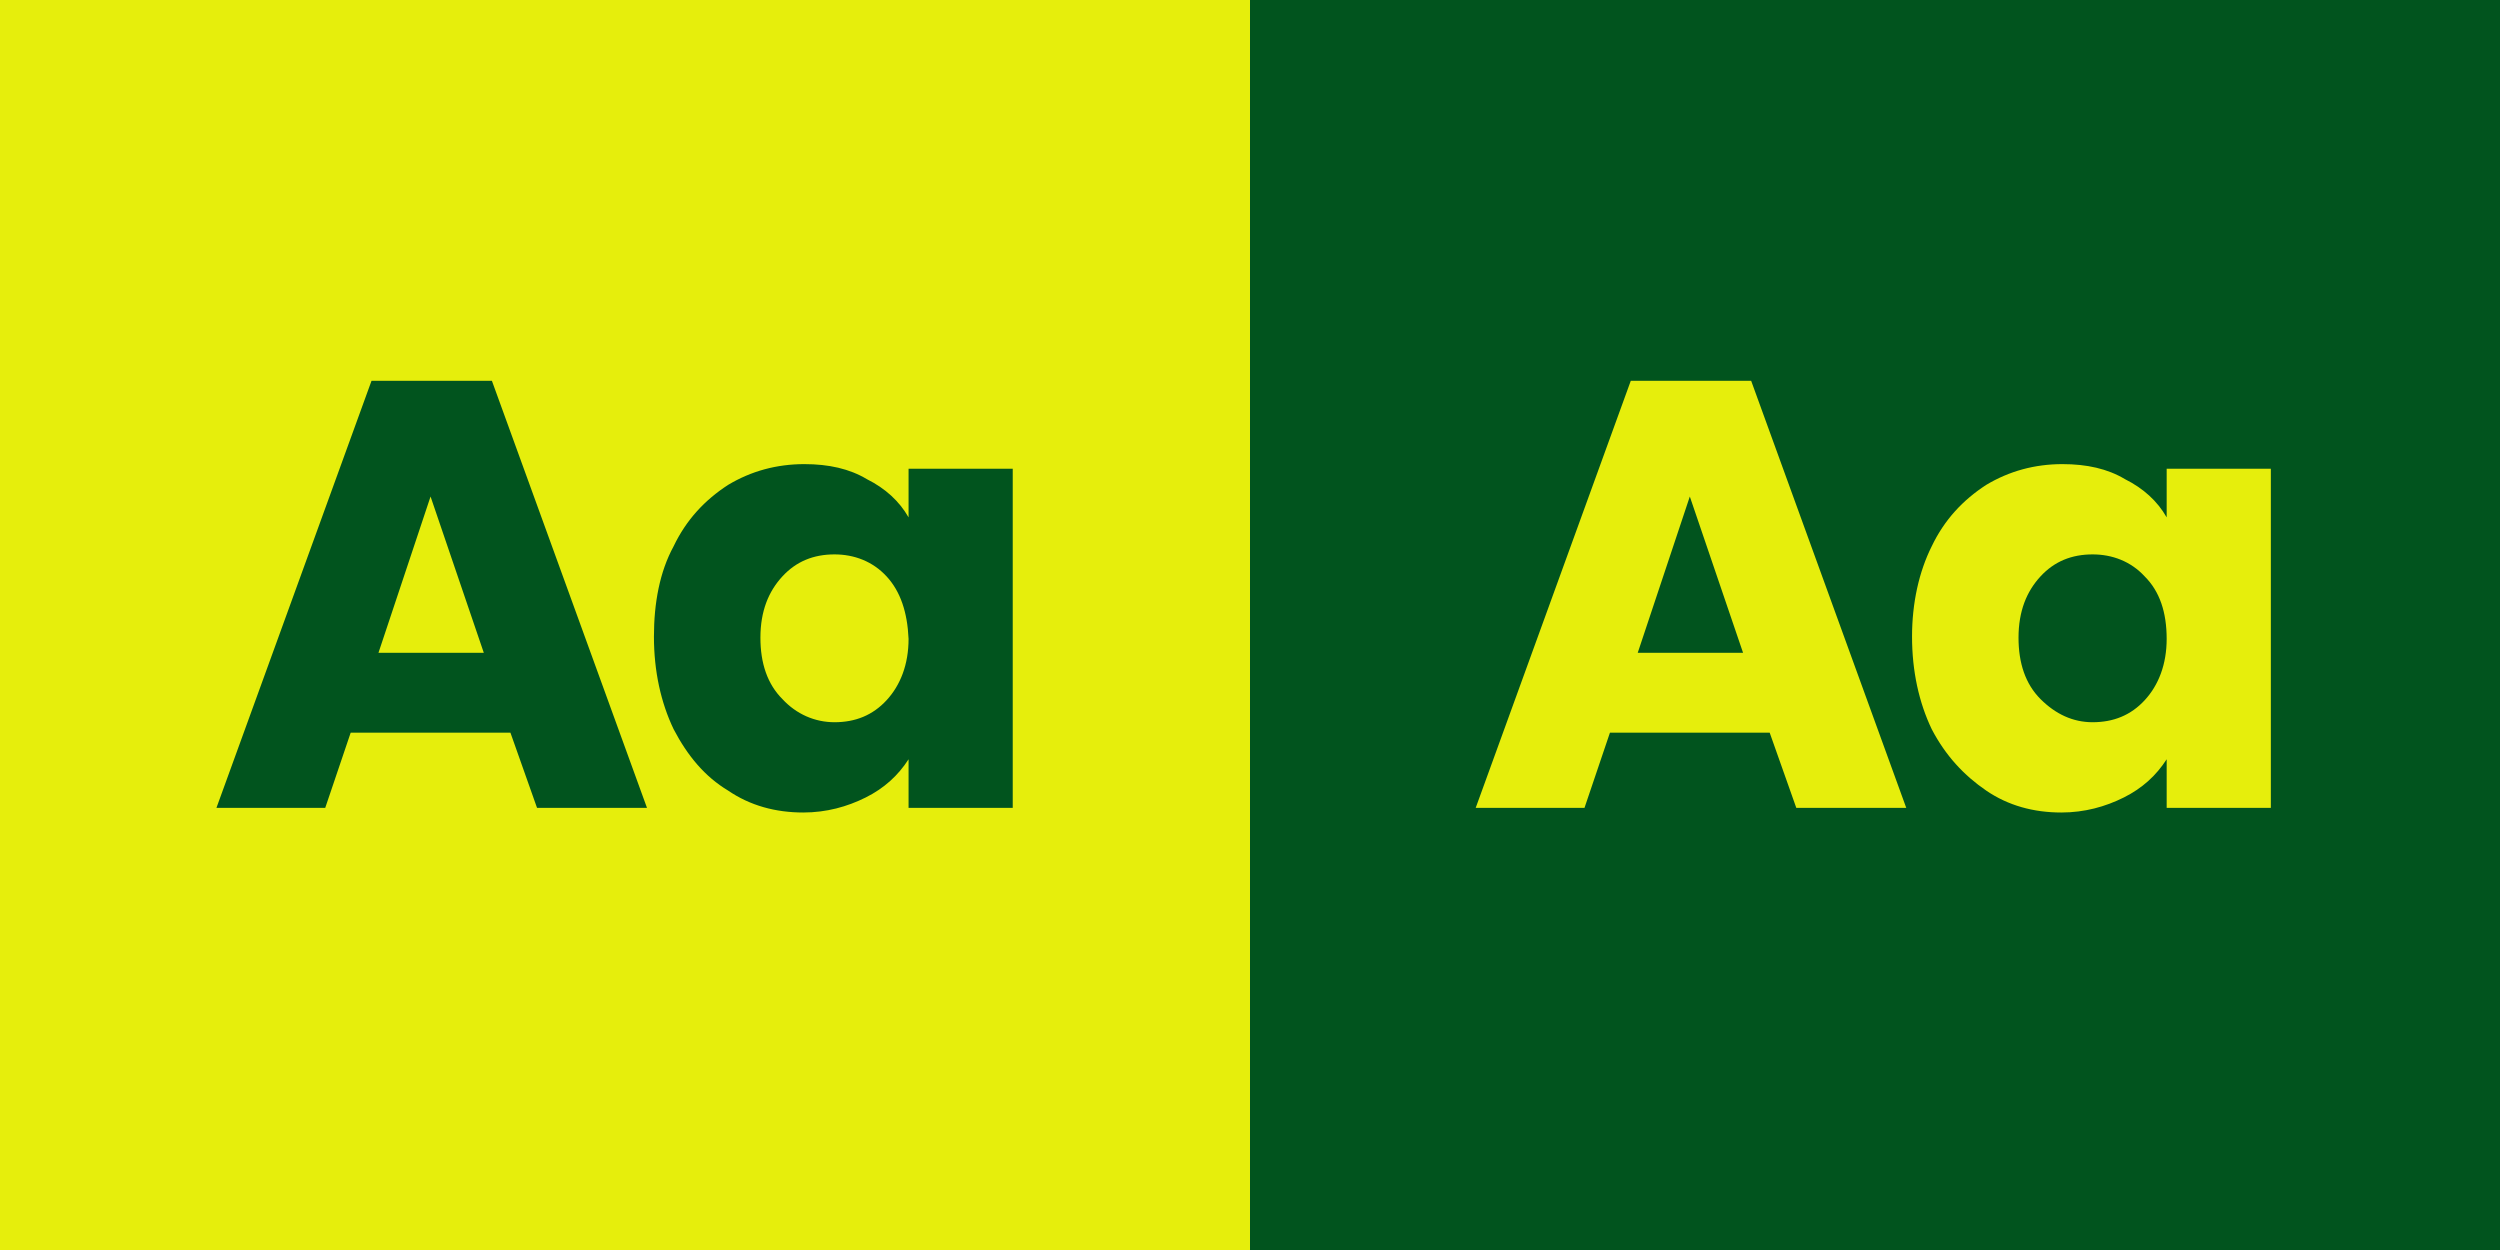 <?xml version="1.0" encoding="utf-8"?>
<!-- Generator: Adobe Illustrator 24.3.0, SVG Export Plug-In . SVG Version: 6.00 Build 0)  -->
<svg version="1.1" id="Layer_1" xmlns="http://www.w3.org/2000/svg" xmlns:xlink="http://www.w3.org/1999/xlink" x="0px" y="0px"
	 viewBox="0 0 216 108" style="enable-background:new 0 0 216 108;" xml:space="preserve">
<style type="text/css">
	.st0{fill:#37B025;}
	.st1{fill:#01541E;}
	.st2{fill:#FFFFFF;}
	.st3{fill:#32A402;}
	.st4{fill:#015E4A;}
	.st5{fill:#2454CE;}
	.st6{fill:#E6EE0C;}
	.st7{opacity:0.3;}
	.st8{clip-path:url(#SVGID_2_);}
	.st9{fill:#EB2027;}
	.st10{clip-path:url(#SVGID_4_);}
	.st11{clip-path:url(#SVGID_6_);}
	.st12{clip-path:url(#SVGID_8_);}
	.st13{clip-path:url(#SVGID_10_);}
	.st14{clip-path:url(#SVGID_12_);}
	.st15{clip-path:url(#SVGID_14_);}
	.st16{clip-path:url(#SVGID_16_);}
	.st17{clip-path:url(#SVGID_18_);}
	.st18{clip-path:url(#SVGID_20_);}
	.st19{clip-path:url(#SVGID_22_);}
	.st20{clip-path:url(#SVGID_24_);}
	.st21{clip-path:url(#SVGID_26_);}
</style>
<rect x="0" class="st6" width="108" height="108"/>
<rect x="108" class="st1" width="108" height="108"/>
<g>
	<path class="st1" d="M44.1,63.3H30.3l-2.2,6.5h-9.4l13.4-36.9h10.4l13.4,36.9h-9.5L44.1,63.3z M41.8,56.4l-4.6-13.5l-4.5,13.5H41.8
		z"/>
	<path class="st1" d="M58.2,47.2c1.1-2.3,2.7-4,4.7-5.3c2-1.2,4.2-1.8,6.6-1.8c2.1,0,3.9,0.4,5.4,1.3c1.6,0.8,2.8,1.9,3.6,3.3v-4.2
		h9v29.3h-9v-4.2c-0.9,1.4-2.1,2.5-3.7,3.3c-1.6,0.8-3.4,1.3-5.4,1.3c-2.4,0-4.6-0.6-6.5-1.9c-2-1.2-3.5-3-4.7-5.3
		c-1.1-2.3-1.7-5-1.7-8C56.5,52.1,57,49.4,58.2,47.2z M76.6,49.8c-1.2-1.3-2.8-1.9-4.5-1.9c-1.8,0-3.3,0.6-4.5,1.9
		c-1.2,1.3-1.9,3-1.9,5.3c0,2.2,0.6,4,1.9,5.3c1.2,1.3,2.8,2,4.5,2c1.8,0,3.3-0.6,4.5-1.9c1.2-1.3,1.9-3.1,1.9-5.3
		C78.4,52.9,77.8,51.1,76.6,49.8z"/>
</g>
<g>
	<path class="st6" d="M152.9,63.3h-13.8l-2.2,6.5h-9.4l13.4-36.9h10.4l13.4,36.9h-9.5L152.9,63.3z M150.6,56.4L146,42.9l-4.5,13.5
		H150.6z"/>
	<path class="st6" d="M166.9,47.2c1.1-2.3,2.7-4,4.7-5.3c2-1.2,4.2-1.8,6.6-1.8c2.1,0,3.9,0.4,5.4,1.3c1.6,0.8,2.8,1.9,3.6,3.3v-4.2
		h9v29.3h-9v-4.2c-0.9,1.4-2.1,2.5-3.7,3.3c-1.6,0.8-3.4,1.3-5.4,1.3c-2.4,0-4.6-0.6-6.5-1.9s-3.5-3-4.7-5.3c-1.1-2.3-1.7-5-1.7-8
		C165.2,52.1,165.8,49.4,166.9,47.2z M185.3,49.8c-1.2-1.3-2.8-1.9-4.5-1.9c-1.8,0-3.3,0.6-4.5,1.9c-1.2,1.3-1.9,3-1.9,5.3
		c0,2.2,0.6,4,1.9,5.3s2.8,2,4.5,2c1.8,0,3.3-0.6,4.5-1.9c1.2-1.3,1.9-3.1,1.9-5.3C187.2,52.9,186.6,51.1,185.3,49.8z"/>
</g>
</svg>

